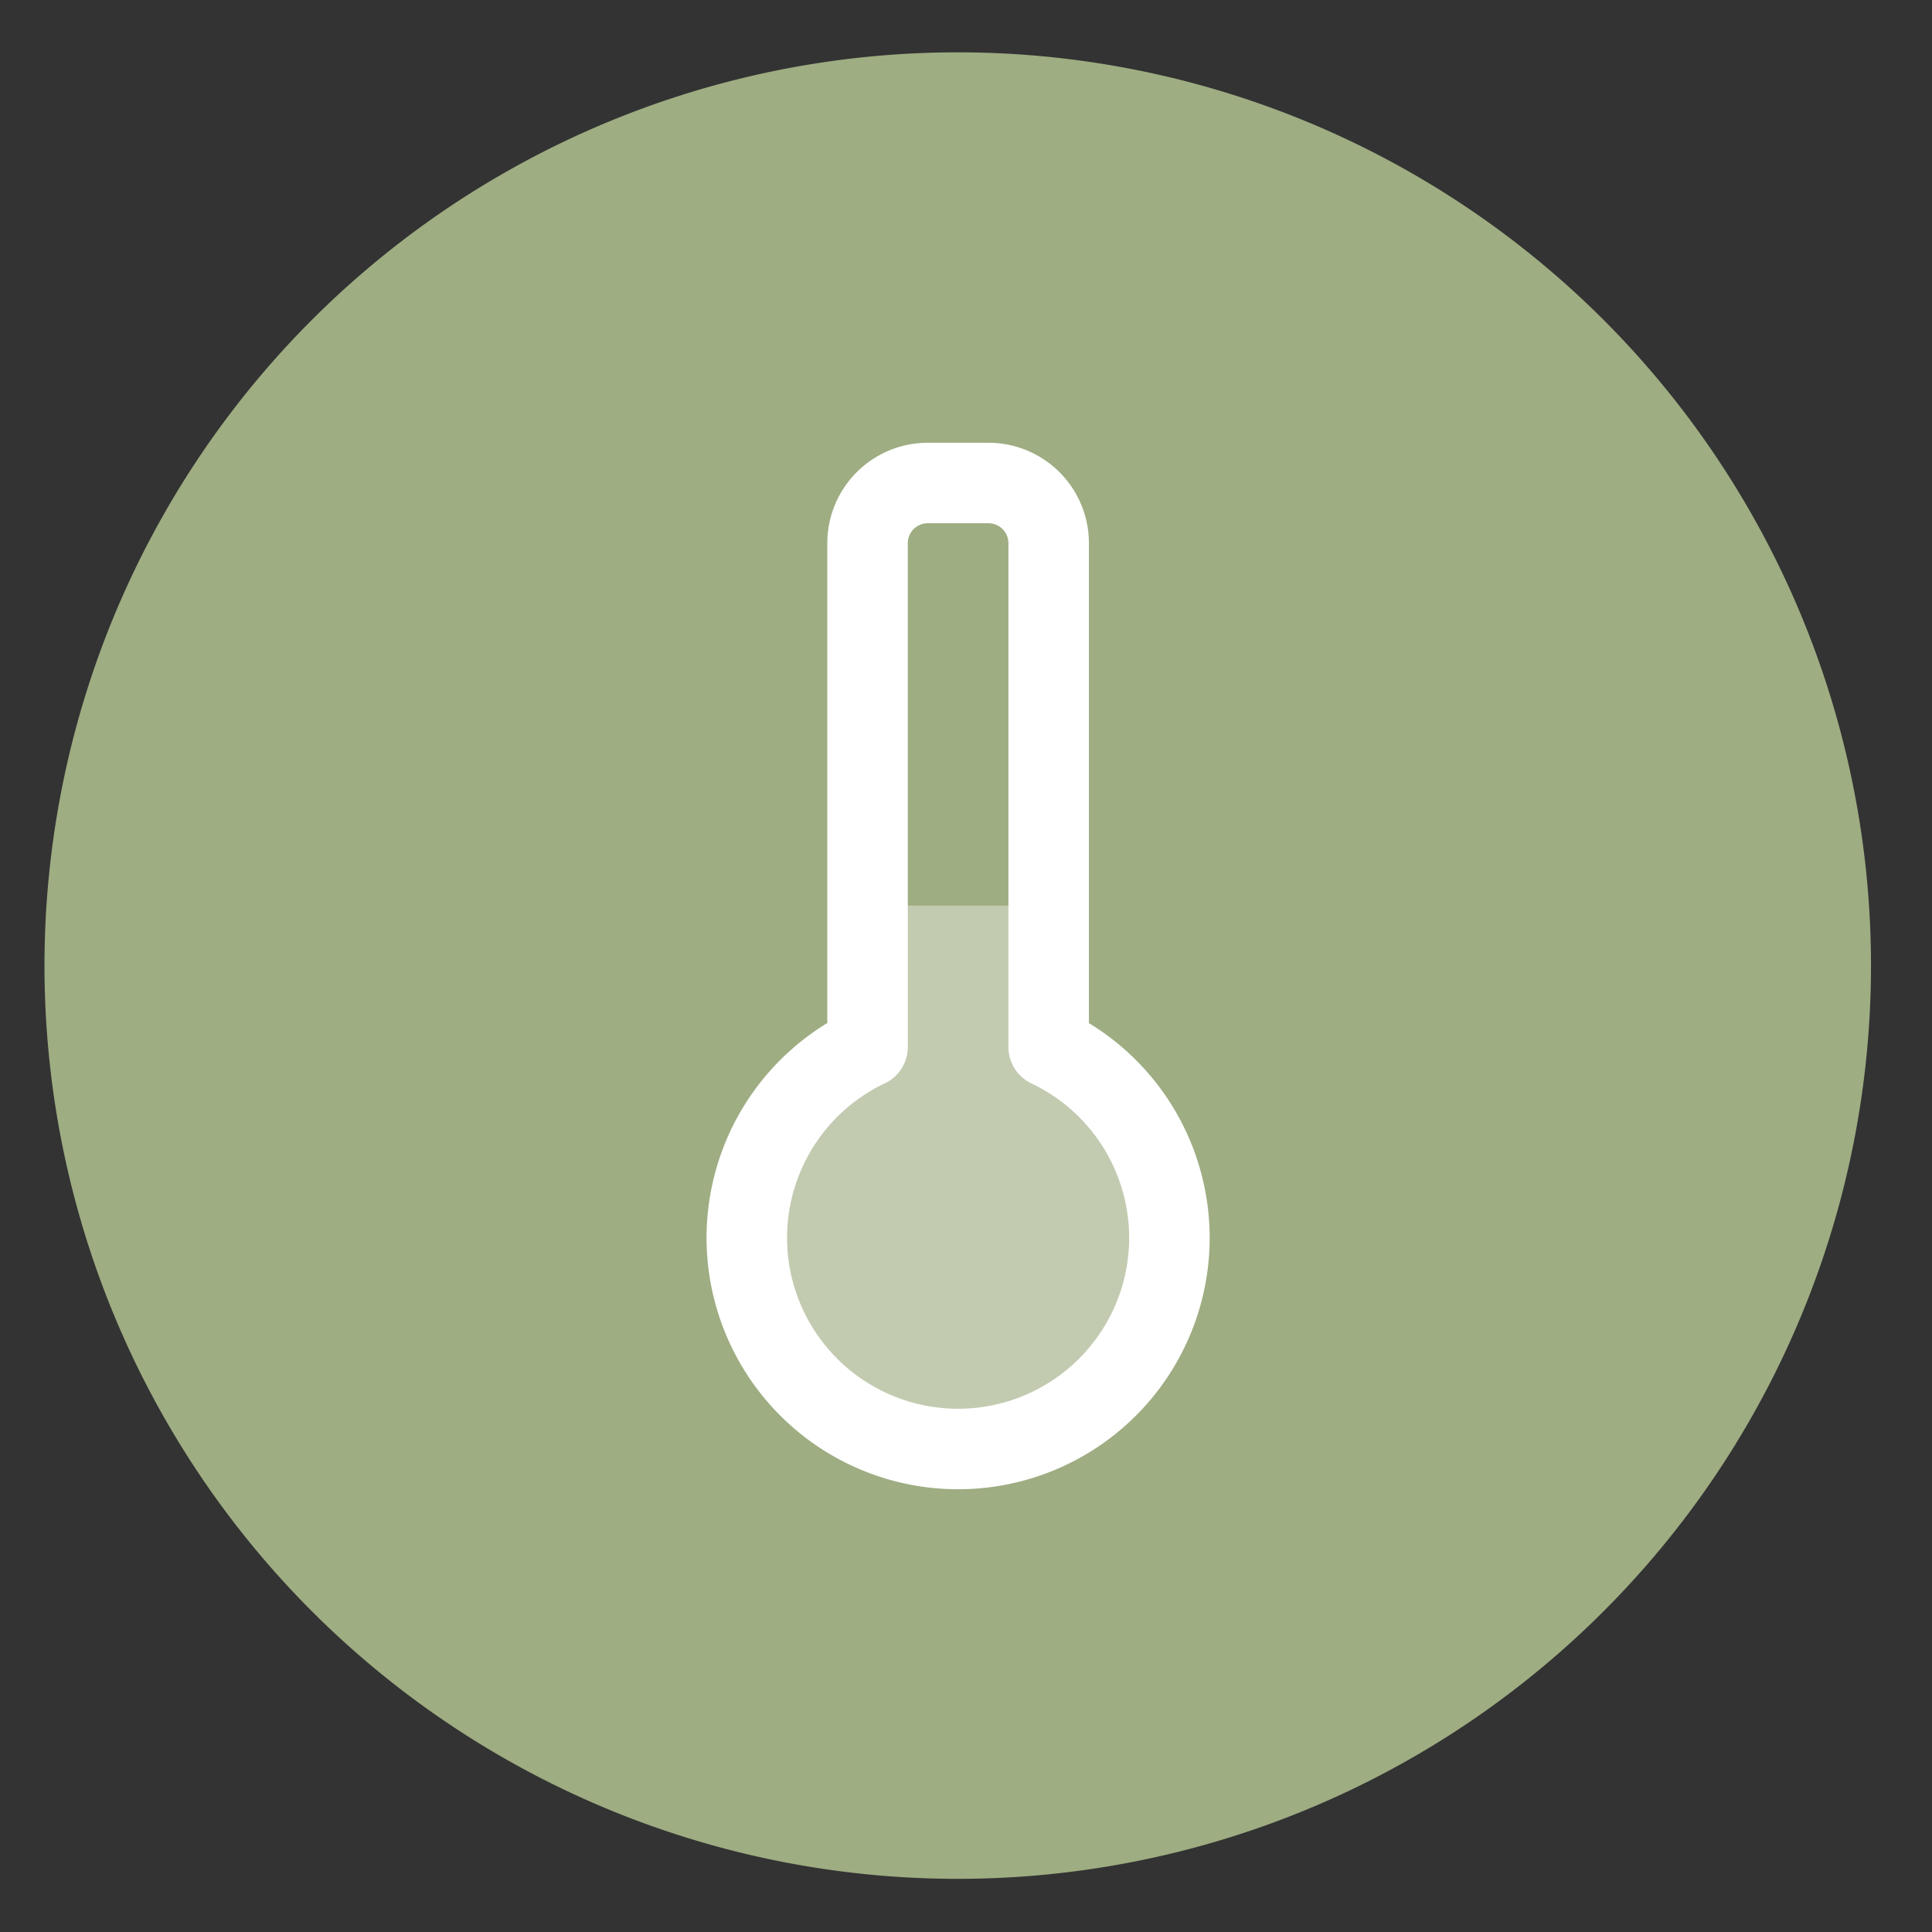 <svg height="48" width="48" xmlns="http://www.w3.org/2000/svg"><rect width="100%" height="100%" fill="#333333" stroke="none"/><path d="m44.322 27.405a19.73 19.73 0 0 1 -19.73 19.73 19.73 19.73 0 0 1 -19.73-19.73 19.73 19.73 0 0 1 19.73-19.73 19.73 19.73 0 0 1 19.73 19.73z" fill="#9faf83" opacity=".99" transform="matrix(1.15 0 0 1.15 -4.486 -7.526)"/><g transform="translate(-.946 -.986)"><path d="m22.5 23.486v3.512c-1.83.868-2.998 2.712-3 4.738 0 2.899 2.351 5.25 5.25 5.25s5.25-2.351 5.25-5.25c-.003-2.025-1.17-3.868-3-4.736v-3.514z" fill="#fff" fill-opacity=".369"/><path d="m24 12.986c-.831 0-1.5.669-1.5 1.5v12.512a5.25 5.25 0 0 0 -3 4.738 5.25 5.25 0 0 0 5.25 5.25 5.25 5.25 0 0 0 5.25-5.25 5.25 5.25 0 0 0 -3-4.736v-12.514c0-.831-.669-1.5-1.5-1.5z" fill="none" stroke="#fff" stroke-linecap="round" stroke-linejoin="round" stroke-width="2"/></g></svg>